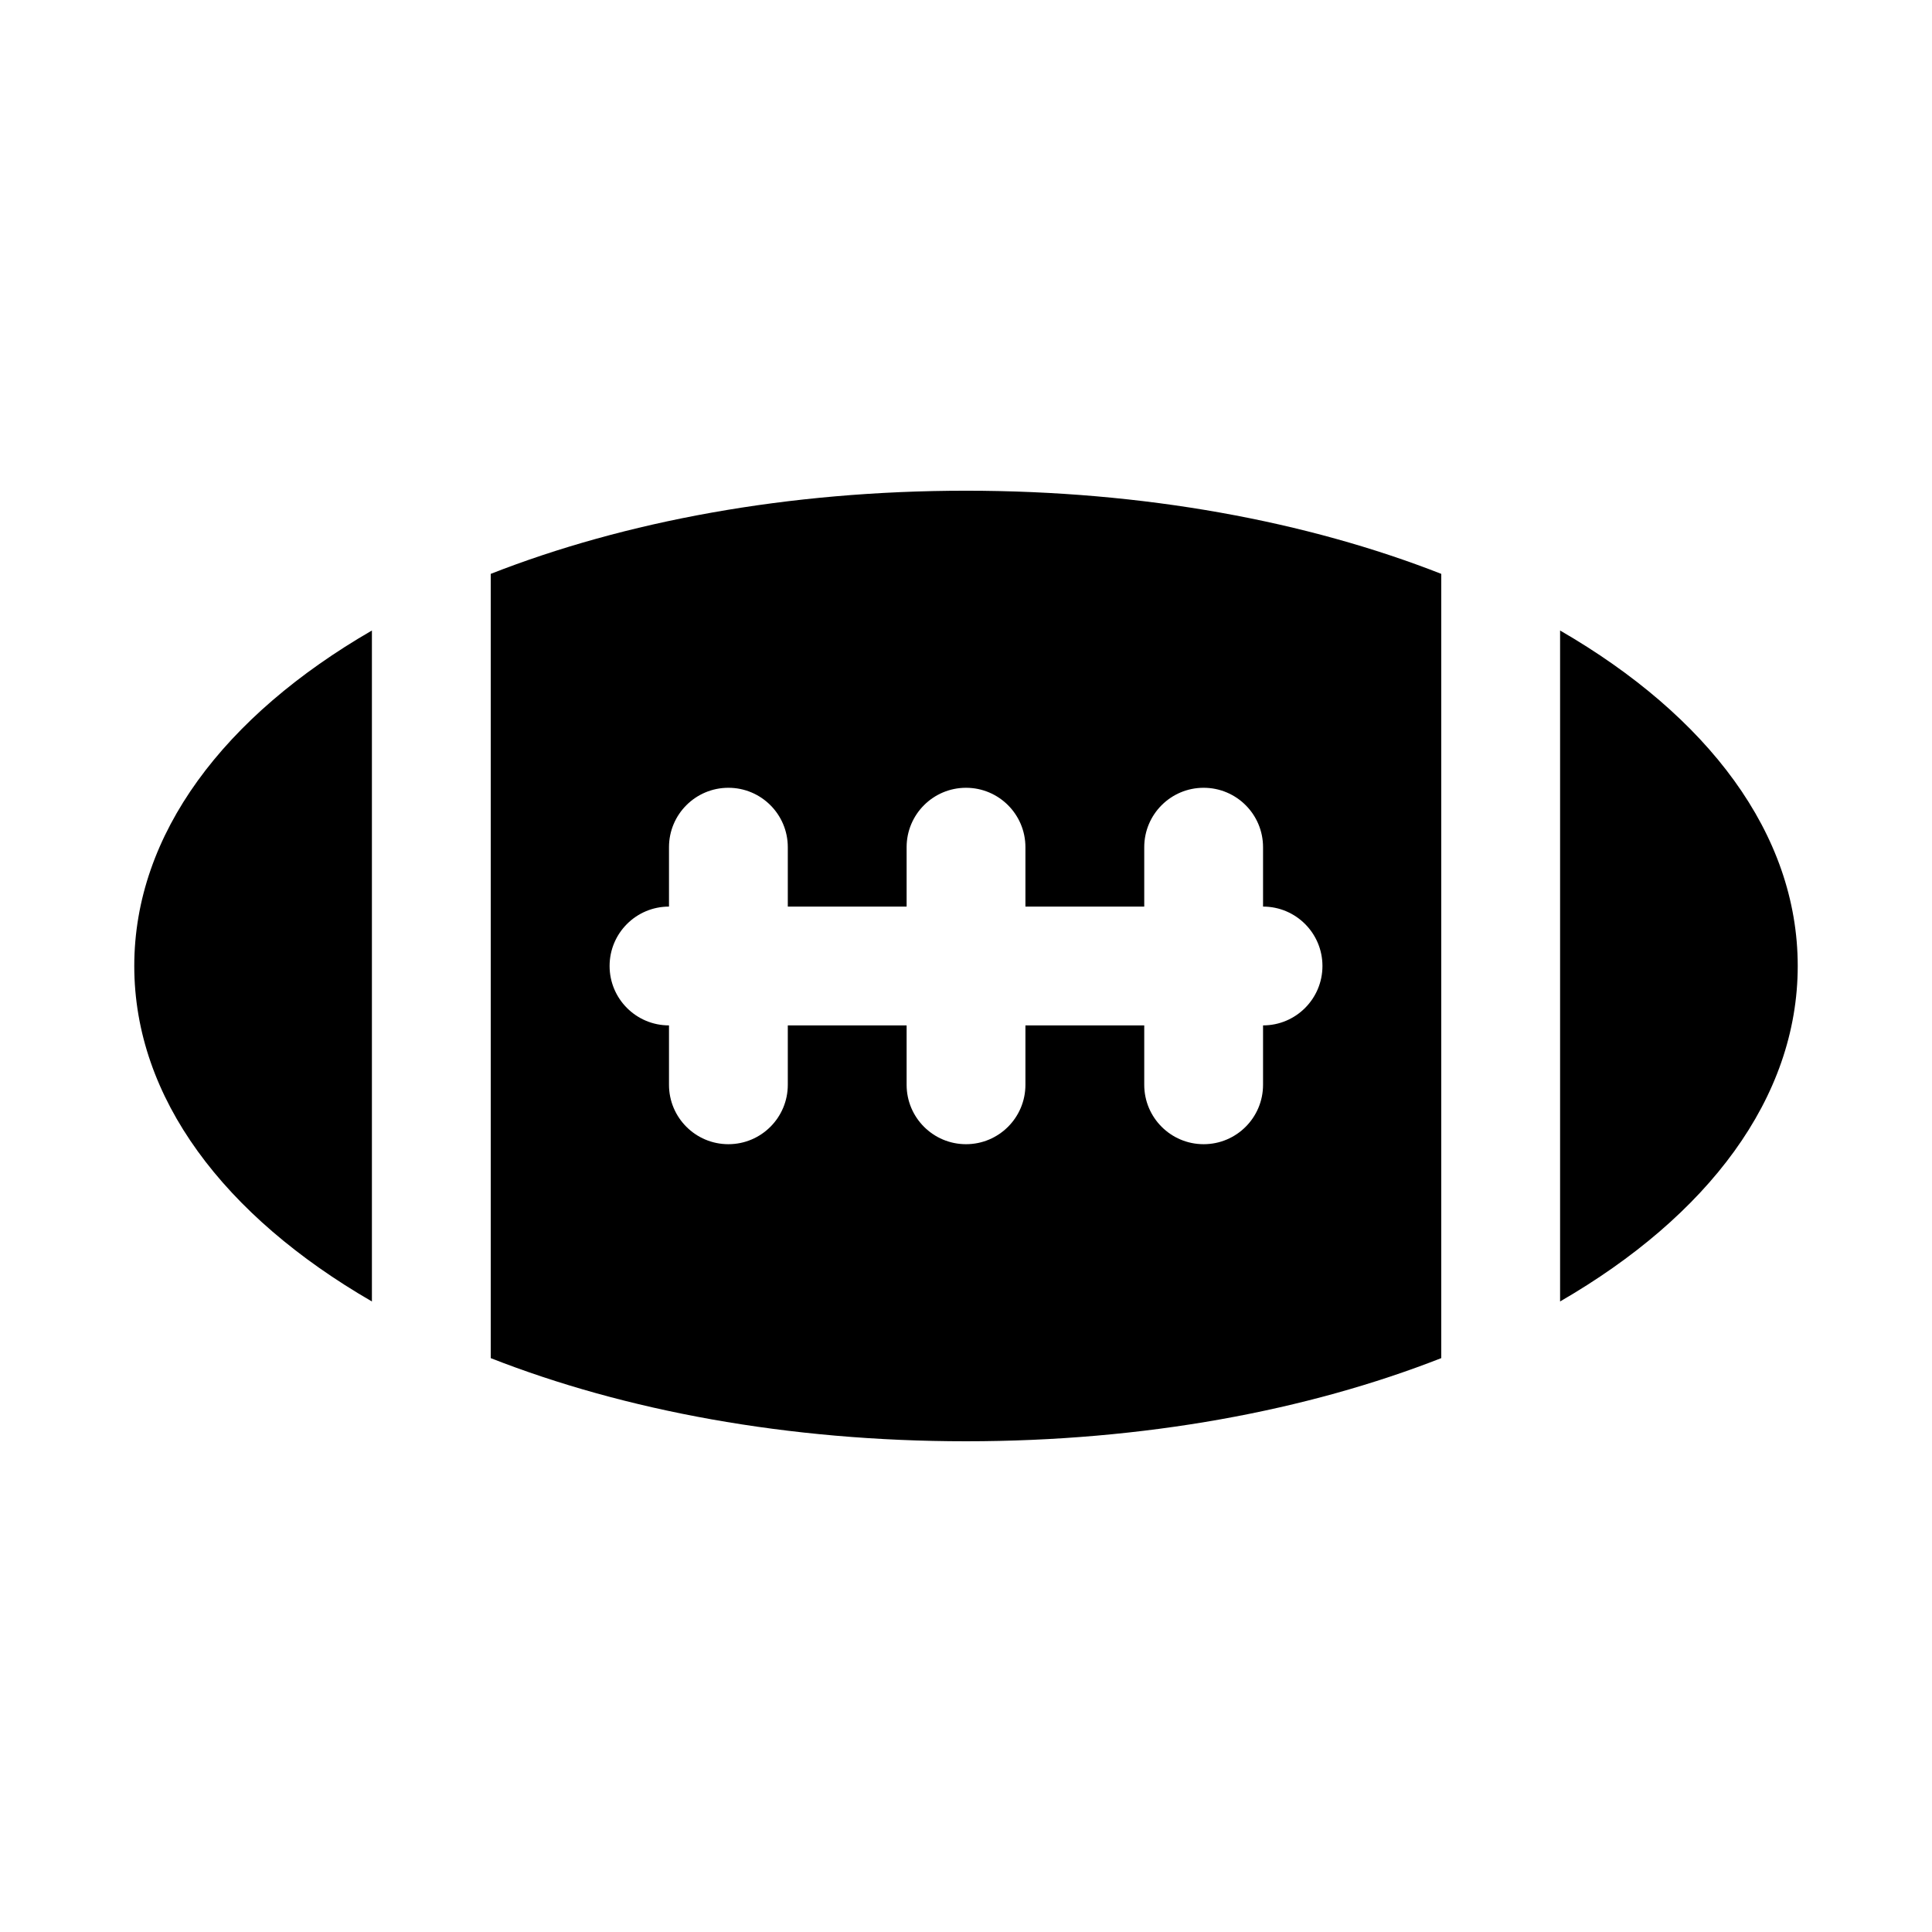 <?xml version="1.0" encoding="UTF-8"?>
<!-- Uploaded to: ICON Repo, www.svgrepo.com, Generator: ICON Repo Mixer Tools -->
<svg fill="#000000" width="800px" height="800px" version="1.1" viewBox="144 144 512 512" xmlns="http://www.w3.org/2000/svg">
 <g>
  <path d="m525.95 296.08c-35.492-13.918-78.734-22.035-125.95-22.035s-90.457 8.121-125.95 22.035v207.84c35.496 13.914 78.738 22.031 125.95 22.031s90.457-8.121 125.95-22.035zm-47.23 119.66v15.742c0 8.695-7.051 15.742-15.742 15.742-8.695 0-15.742-7.051-15.742-15.742v-15.742h-31.488v15.742c0 8.695-7.051 15.742-15.742 15.742-8.695 0-15.742-7.051-15.742-15.742v-15.742h-31.488v15.742c0 8.695-7.051 15.742-15.742 15.742-8.695 0-15.742-7.051-15.742-15.742v-15.742c-8.695 0-15.742-7.051-15.742-15.742 0-8.695 7.051-15.742 15.742-15.742v-15.742c0-8.695 7.051-15.742 15.742-15.742 8.695 0 15.742 7.051 15.742 15.742v15.742h31.488v-15.742c0-8.695 7.051-15.742 15.742-15.742 8.695 0 15.742 7.051 15.742 15.742v15.742h31.488v-15.742c0-8.695 7.051-15.742 15.742-15.742 8.695 0 15.742 7.051 15.742 15.742v15.742c8.695 0 15.742 7.051 15.742 15.742s-7.047 15.742-15.742 15.742z"/>
  <path d="m242.56 311.09c-39.105 22.621-62.977 53.867-62.977 88.906 0 35.035 23.871 66.285 62.977 88.906z"/>
  <path d="m557.44 311.09v177.81c39.105-22.621 62.977-53.867 62.977-88.906 0-35.035-23.871-66.281-62.977-88.902z"/>
 </g>
</svg>